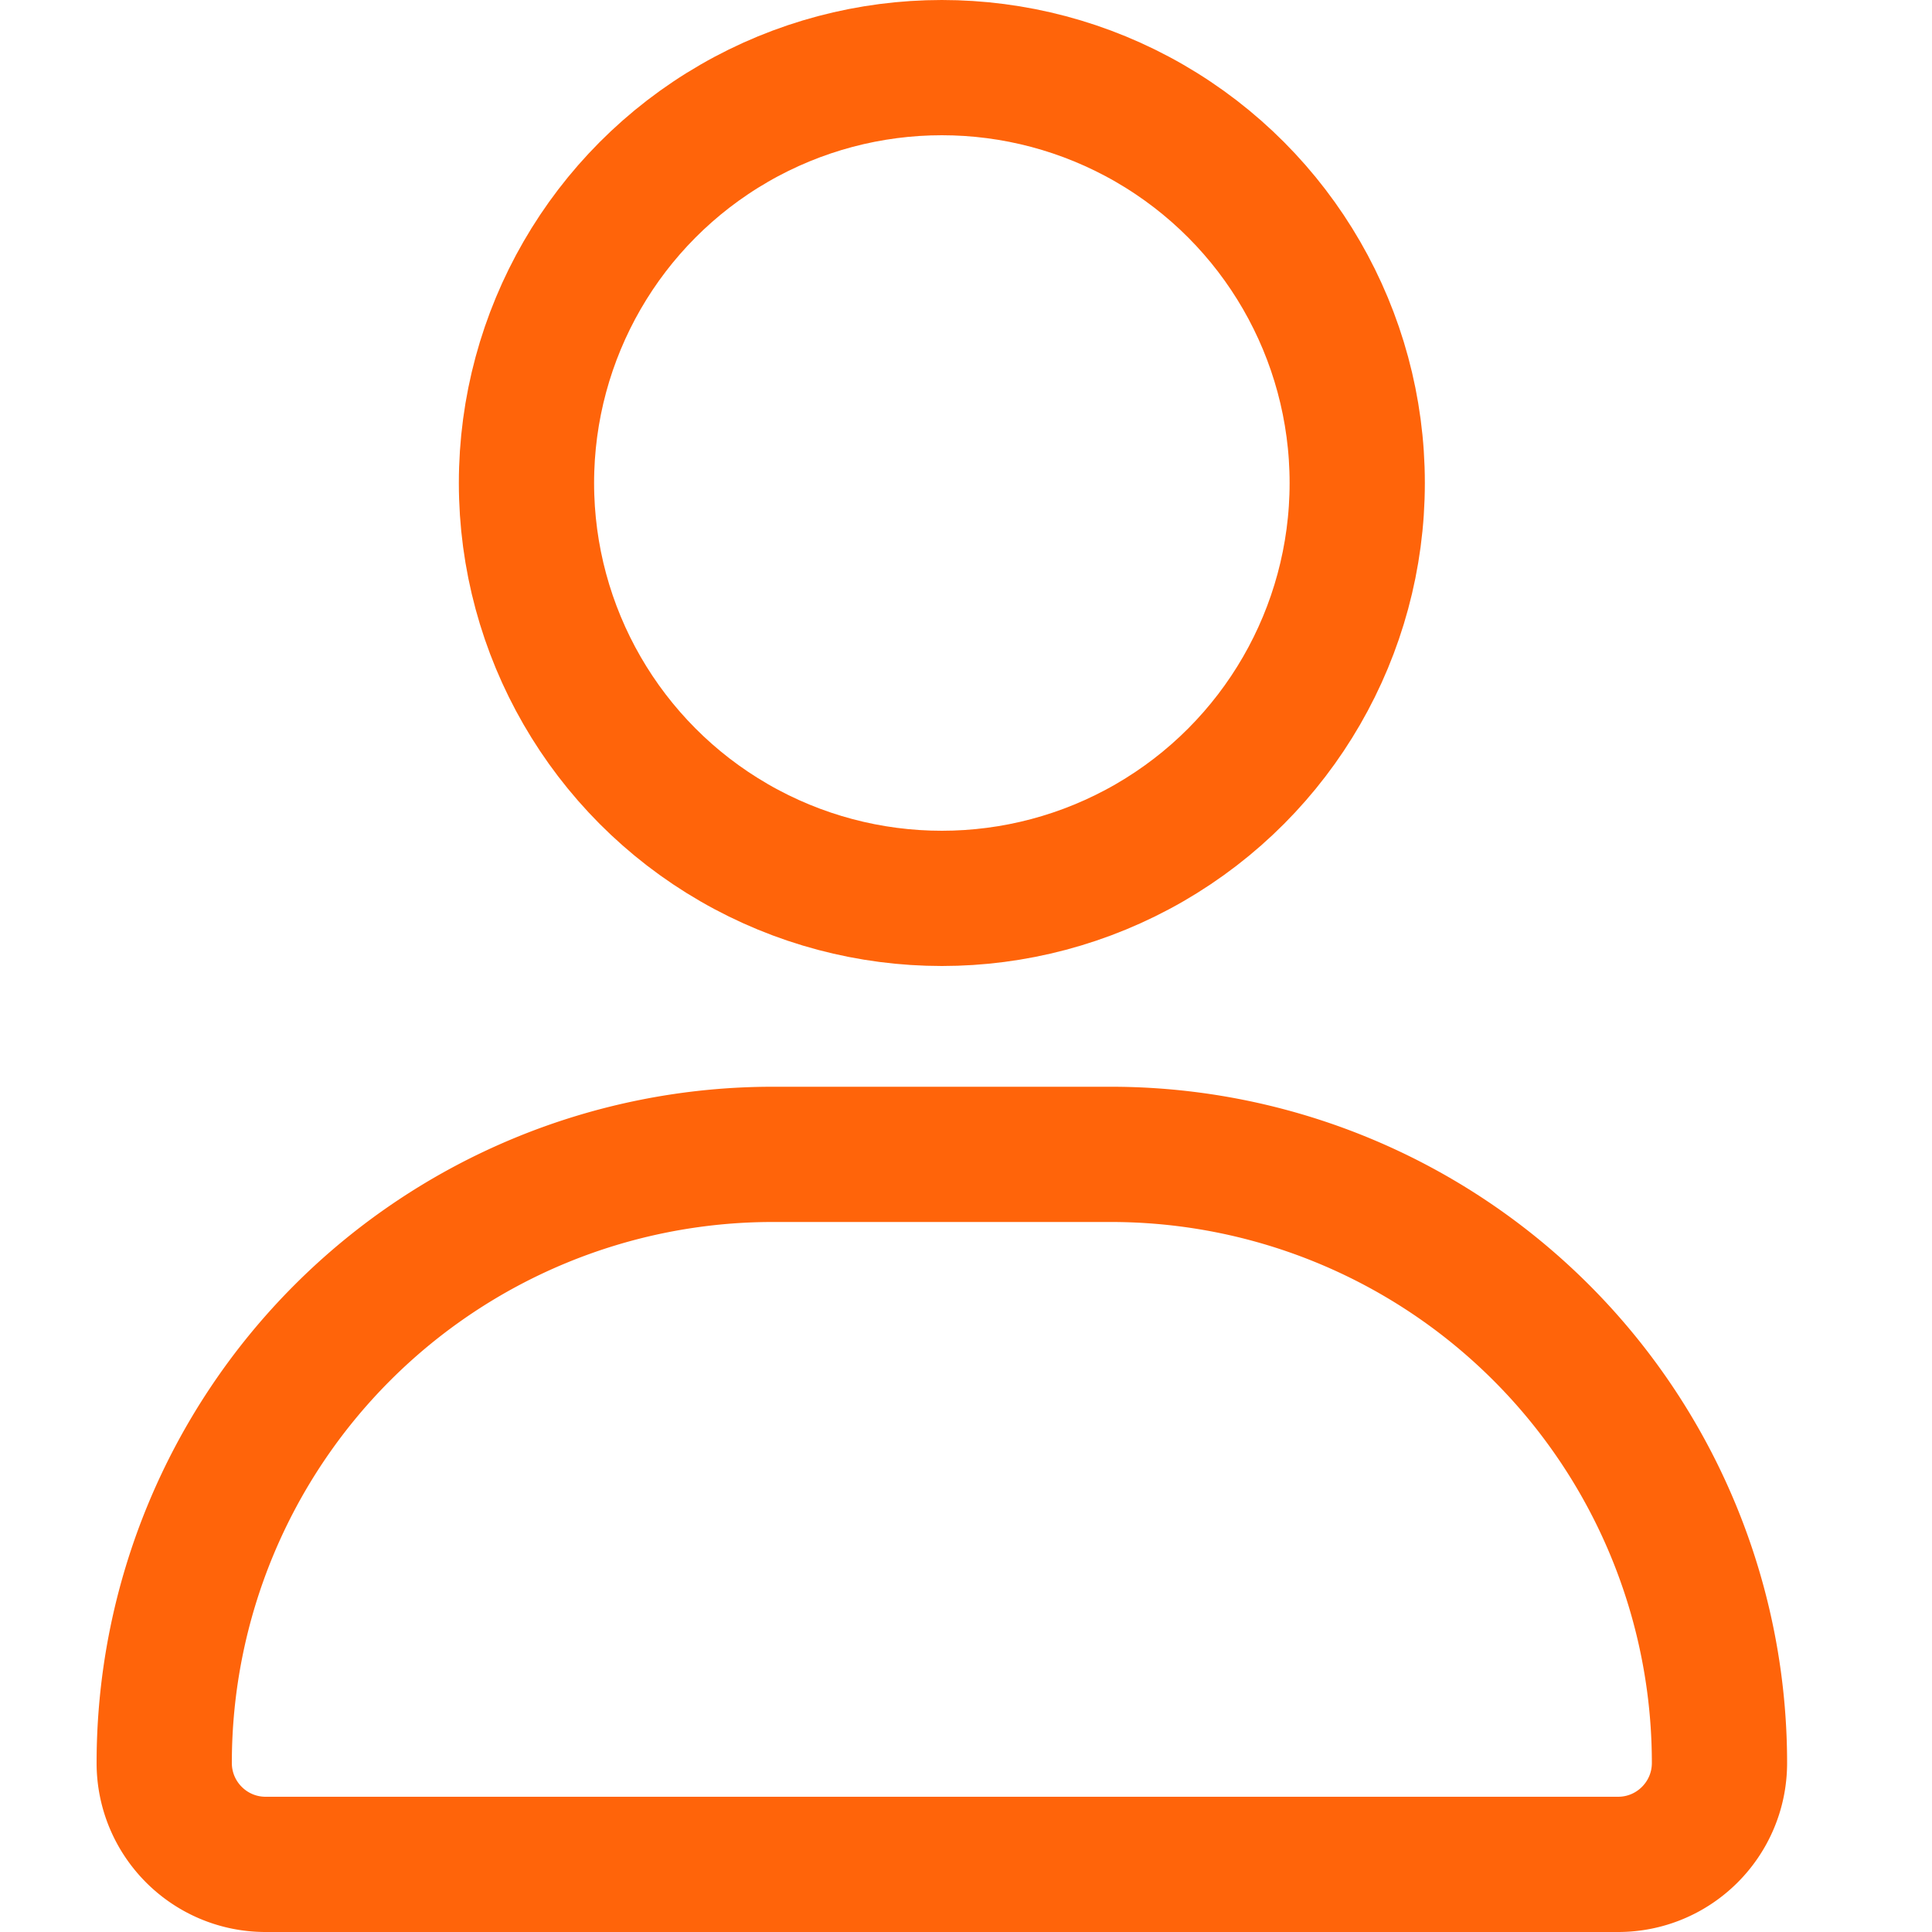 <svg xmlns="http://www.w3.org/2000/svg" width="20" height="20" fill="none"><circle cx="9.75" cy="5" r="4.3" stroke="#FF640A" stroke-width="1.4"></circle><path stroke="#FF640A" stroke-linejoin="round" stroke-width="1.4" d="M1.7 18.25a6.3 6.3 0 0 1 6.3-6.3h3.5a6.3 6.3 0 0 1 6.3 6.3c0 .58-.47 1.05-1.05 1.05h-14c-.58 0-1.05-.47-1.05-1.05Z"></path></svg>